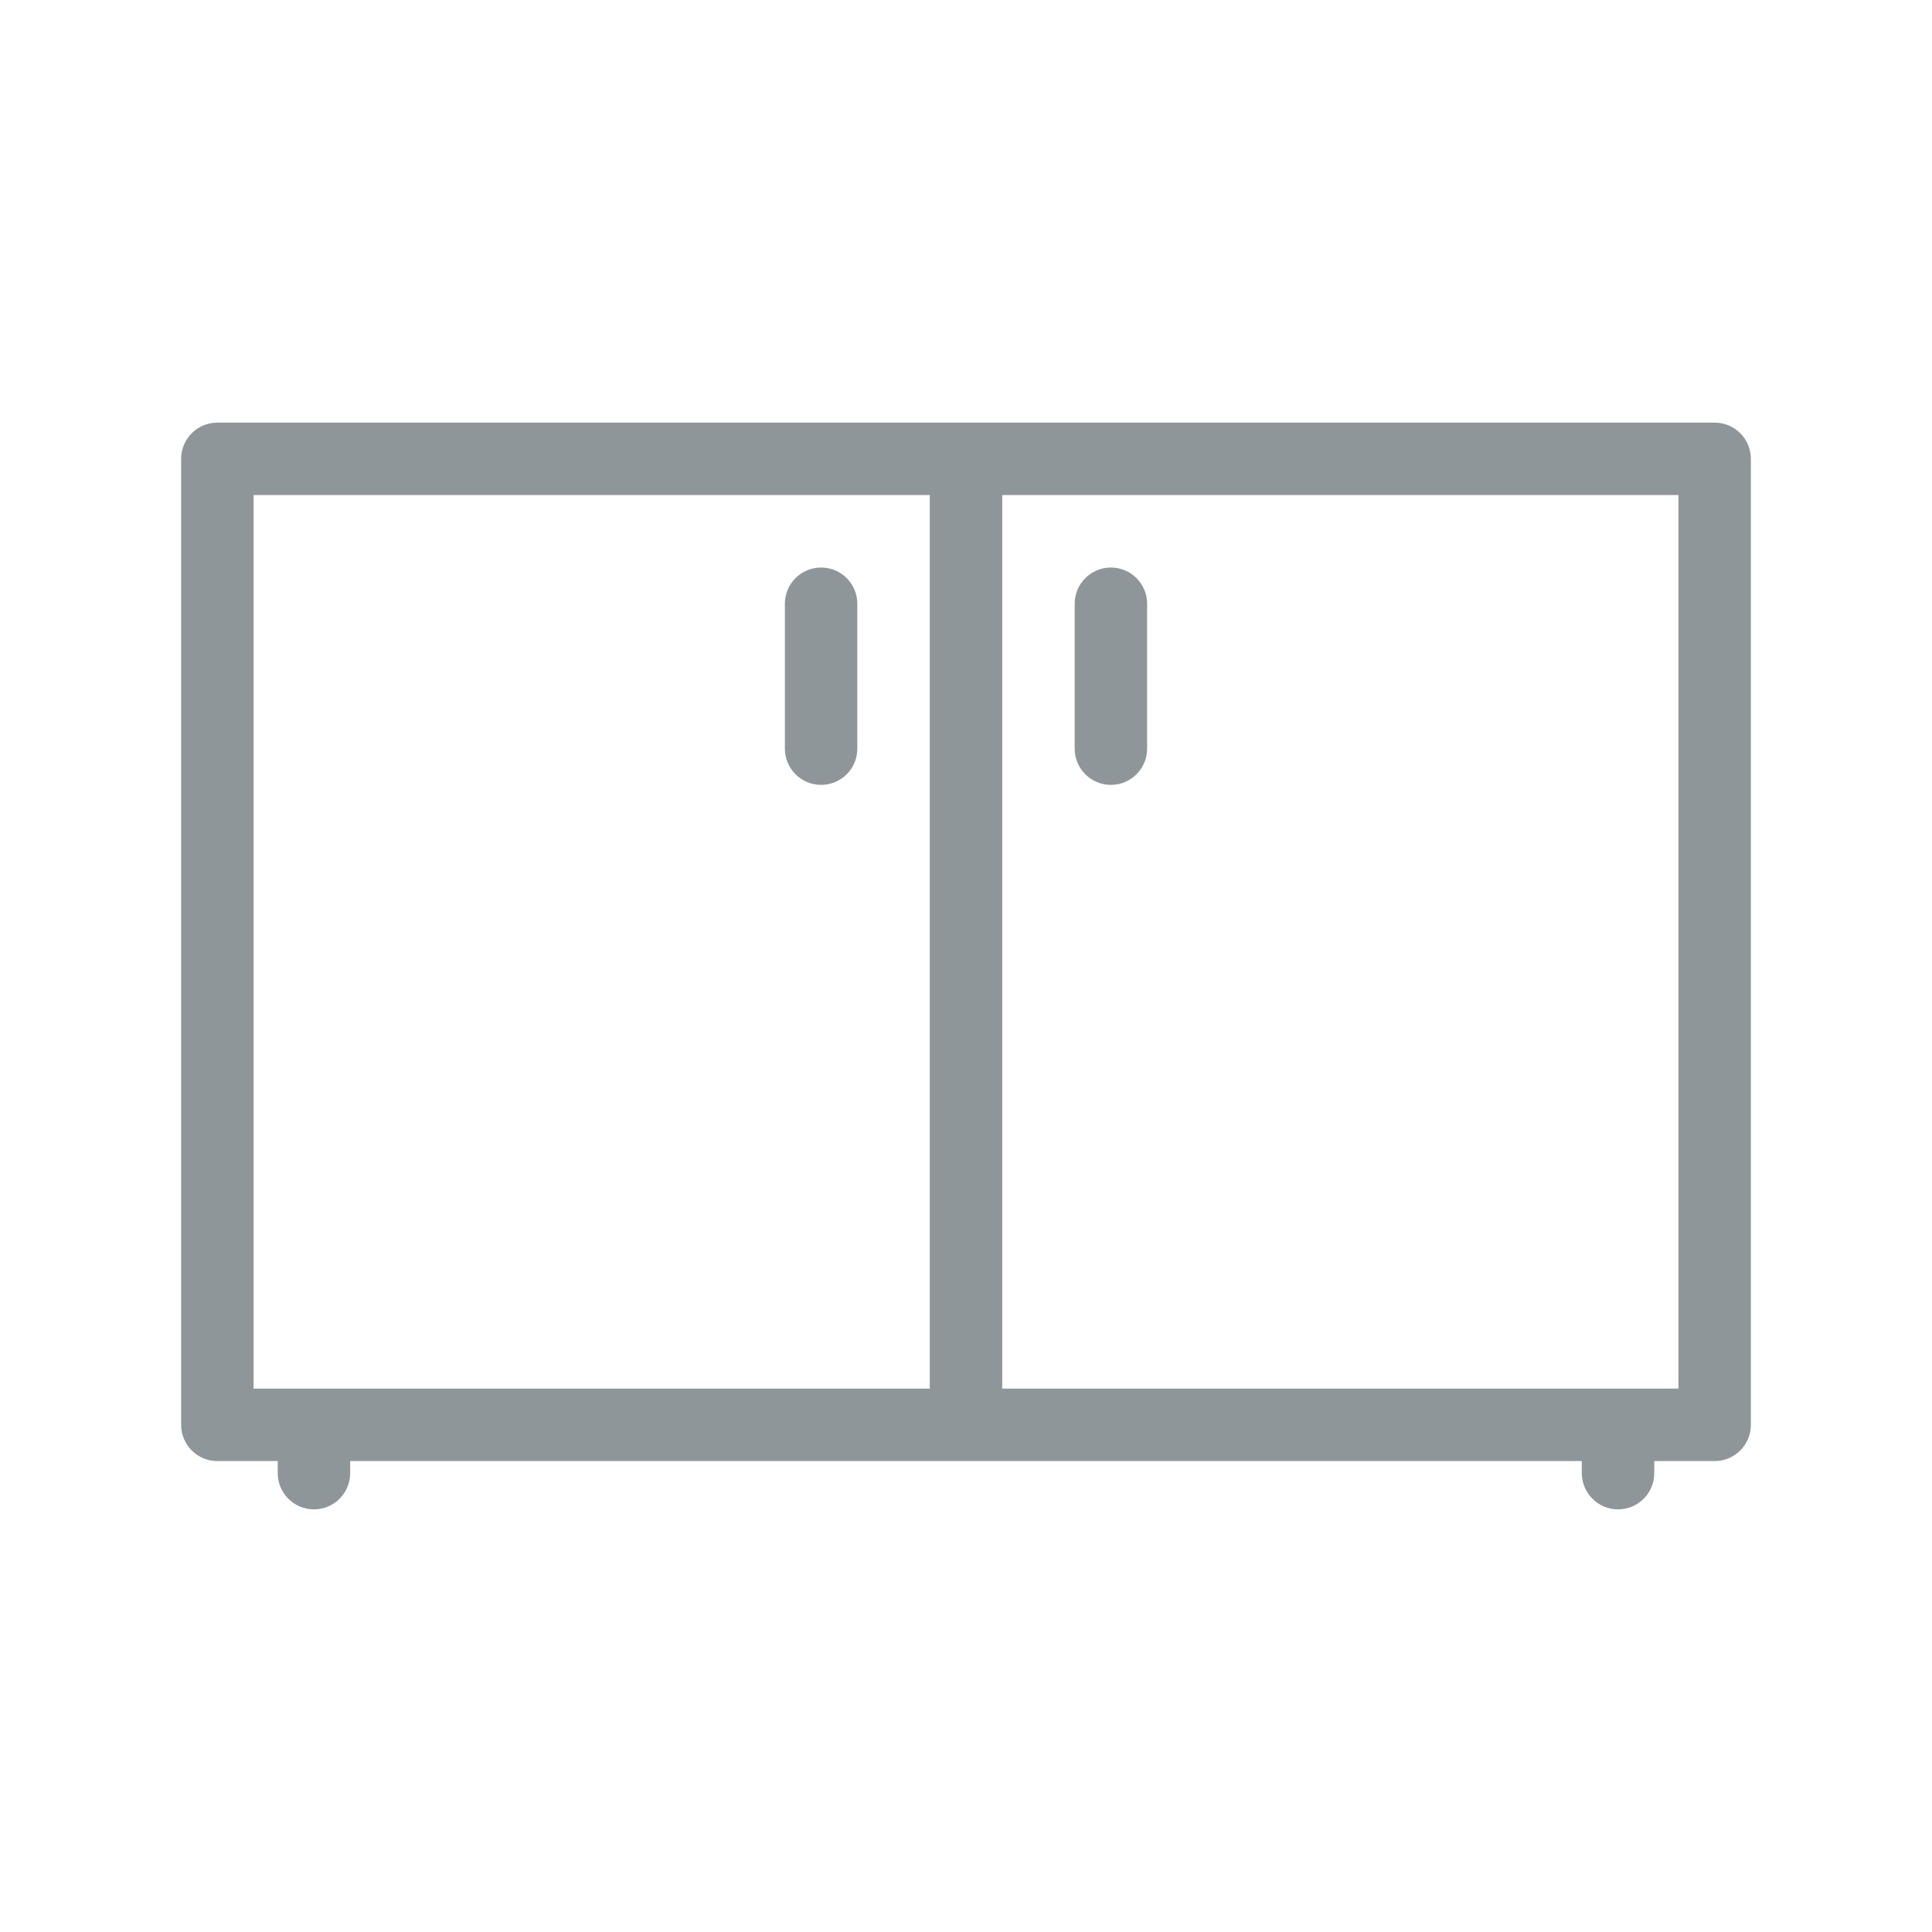 <svg width="40" height="40" viewBox="0 0 40 40" fill="none" xmlns="http://www.w3.org/2000/svg">
<path d="M4.5 9.5V8.75C4.086 8.75 3.75 9.086 3.75 9.5H4.5ZM35.5 9.5H36.25C36.25 9.086 35.914 8.75 35.5 8.75V9.5ZM4.5 29.5H3.75C3.75 29.914 4.086 30.25 4.5 30.25V29.5ZM35.5 29.5V30.25C35.914 30.25 36.25 29.914 36.25 29.5H35.5ZM5.75 30.5C5.75 30.914 6.086 31.25 6.5 31.25C6.914 31.25 7.25 30.914 7.25 30.5H5.75ZM32.75 30.5C32.75 30.914 33.086 31.25 33.5 31.25C33.914 31.25 34.25 30.914 34.25 30.5H32.75ZM17.75 12.5C17.75 12.086 17.414 11.75 17 11.75C16.586 11.75 16.25 12.086 16.25 12.5H17.75ZM16.25 15.5C16.25 15.914 16.586 16.25 17 16.25C17.414 16.25 17.75 15.914 17.75 15.5H16.25ZM23.75 12.5C23.75 12.086 23.414 11.75 23 11.75C22.586 11.75 22.25 12.086 22.25 12.5H23.75ZM22.25 15.5C22.25 15.914 22.586 16.25 23 16.25C23.414 16.25 23.75 15.914 23.75 15.5H22.25ZM3.75 9.5V29.5H5.25V9.5H3.75ZM36.25 29.5V9.5H34.75V29.5H36.25ZM4.5 30.25H6.5V28.75H4.5V30.25ZM5.75 29.5V30.5H7.25V29.5H5.75ZM33.5 30.25H35.5V28.75H33.5V30.25ZM32.75 29.5V30.5H34.25V29.5H32.75ZM4.5 10.25H20V8.75H4.5V10.25ZM20 10.25H35.5V8.75H20V10.25ZM6.5 30.25H20V28.75H6.5V30.25ZM20 30.25H33.5V28.75H20V30.25ZM19.25 9.5V29.5H20.75V9.5H19.25ZM16.25 12.5V15.5H17.75V12.5H16.25ZM22.25 12.5V15.5H23.75V12.5H22.25Z" fill="#8f969a"/>
</svg>
